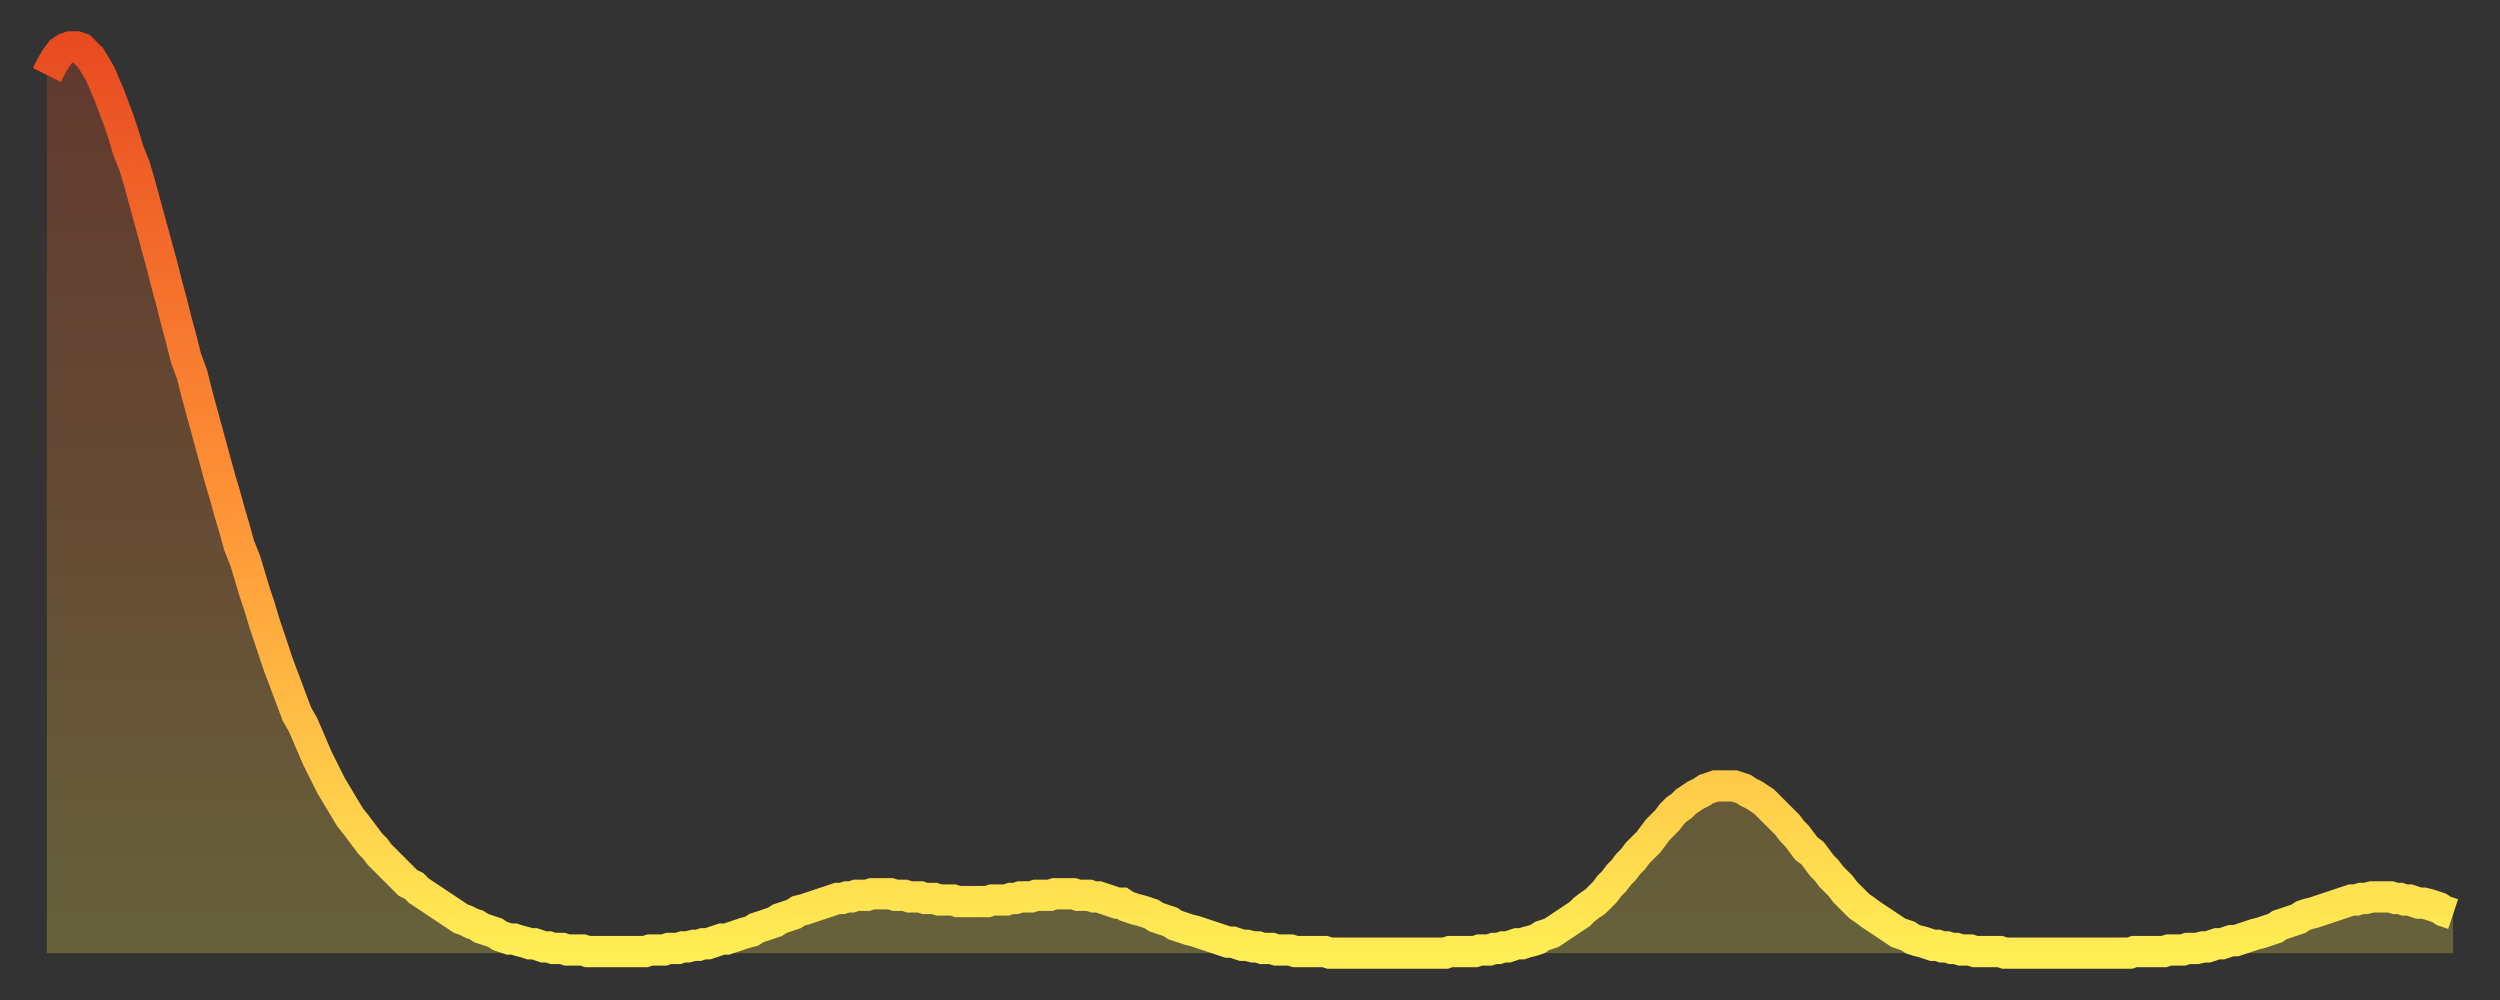 <?xml version="1.0" encoding="utf-8" ?>
<svg baseProfile="full" height="64" version="1.1" width="160" xmlns="http://www.w3.org/2000/svg" xmlns:ev="http://www.w3.org/2001/xml-events" xmlns:xlink="http://www.w3.org/1999/xlink"><rect width="100%" height="100%" fill="#333333" stroke="none"/><defs><linearGradient id="id2708464" x1="0" x2="0" y1="0" y2="1"><stop offset="0%" stop-color="#e94b21" /><stop offset="50%" stop-color="#ff9236" /><stop offset="100%" stop-color="#ffee55" /></linearGradient></defs><g transform="translate(3,3)"><g><path d="M 0.0 1.8 0.3 1.2 0.6 0.7 0.9 0.3 1.2 0.1 1.5 0.0 1.9 0.0 2.2 0.1 2.5 0.4 2.8 0.7 3.1 1.2 3.4 1.7 3.7 2.4 4.0 3.1 4.3 3.9 4.6 4.7 4.9 5.6 5.2 6.6 5.6 7.6 5.9 8.6 6.2 9.7 6.5 10.8 6.8 11.9 7.1 13.0 7.4 14.1 7.7 15.3 8.0 16.4 8.3 17.6 8.6 18.7 8.9 19.9 9.3 21.0 9.6 22.2 9.9 23.3 10.2 24.4 10.5 25.5 10.8 26.6 11.1 27.7 11.4 28.7 11.7 29.8 12.0 30.8 12.3 31.9 12.7 32.9 13.0 33.9 13.3 34.9 13.6 35.8 13.9 36.8 14.2 37.7 14.5 38.6 14.8 39.5 15.1 40.3 15.4 41.1 15.7 41.9 16.0 42.7 16.4 43.4 16.7 44.1 17.0 44.8 17.3 45.5 17.6 46.1 17.9 46.7 18.2 47.3 18.5 47.8 18.8 48.3 19.1 48.8 19.4 49.3 19.8 49.8 20.1 50.2 20.4 50.6 20.7 51.0 21.0 51.3 21.3 51.7 21.6 52.0 21.9 52.3 22.2 52.6 22.5 52.9 22.8 53.2 23.1 53.5 23.5 53.7 23.8 54.0 24.1 54.2 24.4 54.4 24.7 54.6 25.0 54.8 25.3 55.0 25.6 55.2 25.9 55.4 26.2 55.6 26.5 55.8 26.8 55.9 27.2 56.1 27.5 56.2 27.8 56.4 28.1 56.5 28.4 56.6 28.7 56.7 29.0 56.9 29.3 57.0 29.6 57.1 29.9 57.1 30.2 57.2 30.6 57.3 30.9 57.4 31.2 57.4 31.5 57.5 31.8 57.6 32.1 57.6 32.4 57.7 32.7 57.7 33.0 57.7 33.3 57.8 33.6 57.8 33.9 57.8 34.3 57.8 34.6 57.9 34.9 57.9 35.2 57.9 35.5 57.9 35.8 57.9 36.1 57.9 36.4 57.9 36.7 57.9 37.0 57.9 37.3 57.9 37.7 57.9 38.0 57.9 38.3 57.9 38.6 57.8 38.9 57.8 39.2 57.8 39.5 57.8 39.8 57.7 40.1 57.7 40.4 57.7 40.7 57.6 41.0 57.6 41.4 57.5 41.7 57.5 42.0 57.4 42.3 57.4 42.6 57.3 42.9 57.2 43.2 57.1 43.5 57.1 43.8 57.0 44.1 56.9 44.4 56.8 44.7 56.7 45.1 56.6 45.4 56.4 45.7 56.3 46.0 56.2 46.3 56.1 46.6 56.0 46.9 55.8 47.2 55.7 47.5 55.6 47.8 55.5 48.1 55.3 48.5 55.2 48.8 55.1 49.1 55.0 49.4 54.9 49.7 54.8 50.0 54.7 50.3 54.6 50.6 54.5 50.9 54.5 51.2 54.4 51.5 54.4 51.8 54.3 52.2 54.3 52.5 54.3 52.8 54.2 53.1 54.2 53.4 54.2 53.7 54.2 54.0 54.2 54.3 54.3 54.6 54.3 54.9 54.3 55.2 54.4 55.6 54.4 55.9 54.4 56.2 54.5 56.5 54.5 56.8 54.5 57.1 54.6 57.4 54.6 57.7 54.6 58.0 54.6 58.3 54.7 58.6 54.7 58.9 54.7 59.3 54.7 59.6 54.7 59.9 54.7 60.2 54.7 60.5 54.6 60.8 54.6 61.1 54.6 61.4 54.6 61.7 54.5 62.0 54.5 62.3 54.4 62.6 54.4 63.0 54.4 63.3 54.3 63.6 54.3 63.9 54.3 64.2 54.3 64.5 54.2 64.8 54.2 65.1 54.2 65.4 54.2 65.7 54.2 66.0 54.3 66.4 54.3 66.7 54.3 67.0 54.4 67.3 54.4 67.6 54.5 67.9 54.6 68.2 54.7 68.5 54.8 68.8 54.8 69.1 55.0 69.4 55.1 69.7 55.2 70.1 55.3 70.4 55.4 70.7 55.5 71.0 55.7 71.3 55.8 71.6 55.9 71.9 56.0 72.2 56.2 72.5 56.3 72.8 56.4 73.1 56.5 73.5 56.6 73.8 56.7 74.1 56.8 74.4 56.9 74.7 57.0 75.0 57.1 75.3 57.2 75.6 57.3 75.9 57.3 76.2 57.4 76.5 57.5 76.8 57.5 77.2 57.6 77.5 57.6 77.8 57.7 78.1 57.7 78.4 57.7 78.7 57.8 79.0 57.8 79.3 57.8 79.6 57.8 79.9 57.9 80.2 57.9 80.5 57.9 80.9 57.9 81.2 57.9 81.5 57.9 81.8 57.9 82.1 58.0 82.4 58.0 82.7 58.0 83.0 58.0 83.3 58.0 83.6 58.0 83.9 58.0 84.3 58.0 84.6 58.0 84.9 58.0 85.2 58.0 85.5 58.0 85.8 58.0 86.1 58.0 86.4 58.0 86.7 58.0 87.0 58.0 87.3 58.0 87.6 58.0 88.0 58.0 88.3 58.0 88.6 58.0 88.9 58.0 89.2 58.0 89.5 58.0 89.8 57.9 90.1 57.9 90.4 57.9 90.7 57.9 91.0 57.9 91.4 57.9 91.7 57.8 92.0 57.8 92.3 57.8 92.6 57.7 92.9 57.7 93.2 57.6 93.5 57.6 93.8 57.5 94.1 57.4 94.4 57.4 94.7 57.3 95.1 57.2 95.4 57.1 95.7 56.9 96.0 56.8 96.3 56.7 96.6 56.5 96.9 56.3 97.2 56.1 97.5 55.9 97.8 55.7 98.1 55.5 98.4 55.2 98.8 54.9 99.1 54.7 99.4 54.4 99.7 54.1 100.0 53.7 100.3 53.4 100.6 53.0 100.9 52.7 101.2 52.3 101.5 52.0 101.8 51.6 102.2 51.2 102.5 50.9 102.8 50.5 103.1 50.1 103.4 49.8 103.7 49.5 104.0 49.1 104.3 48.8 104.6 48.6 104.9 48.3 105.2 48.1 105.5 47.9 105.9 47.7 106.2 47.5 106.5 47.4 106.8 47.3 107.1 47.3 107.4 47.3 107.7 47.3 108.0 47.3 108.3 47.4 108.6 47.5 108.9 47.7 109.3 47.9 109.6 48.1 109.9 48.3 110.2 48.6 110.5 48.9 110.8 49.2 111.1 49.5 111.4 49.8 111.7 50.2 112.0 50.5 112.3 50.9 112.6 51.3 113.0 51.6 113.3 52.0 113.6 52.4 113.9 52.7 114.2 53.1 114.5 53.4 114.8 53.7 115.1 54.1 115.4 54.4 115.7 54.7 116.0 55.0 116.3 55.2 116.7 55.5 117.0 55.7 117.3 55.9 117.6 56.1 117.9 56.3 118.2 56.5 118.5 56.7 118.8 56.8 119.1 56.9 119.4 57.1 119.7 57.2 120.1 57.3 120.4 57.4 120.7 57.5 121.0 57.5 121.3 57.6 121.6 57.6 121.9 57.7 122.2 57.7 122.5 57.8 122.8 57.8 123.1 57.8 123.4 57.9 123.8 57.9 124.1 57.9 124.4 57.9 124.7 57.9 125.0 57.9 125.3 58.0 125.6 58.0 125.9 58.0 126.2 58.0 126.5 58.0 126.8 58.0 127.2 58.0 127.5 58.0 127.8 58.0 128.1 58.0 128.4 58.0 128.7 58.0 129.0 58.0 129.3 58.0 129.6 58.0 129.9 58.0 130.2 58.0 130.5 58.0 130.9 58.0 131.2 58.0 131.5 58.0 131.8 58.0 132.1 58.0 132.4 58.0 132.7 58.0 133.0 58.0 133.3 58.0 133.6 57.9 133.9 57.9 134.2 57.9 134.6 57.9 134.9 57.9 135.2 57.9 135.5 57.9 135.8 57.8 136.1 57.8 136.4 57.8 136.7 57.8 137.0 57.7 137.3 57.7 137.6 57.7 138.0 57.6 138.3 57.6 138.6 57.5 138.9 57.4 139.2 57.4 139.5 57.3 139.8 57.2 140.1 57.2 140.4 57.1 140.7 57.0 141.0 56.9 141.3 56.8 141.7 56.7 142.0 56.6 142.3 56.5 142.6 56.4 142.9 56.2 143.2 56.1 143.5 56.0 143.8 55.9 144.1 55.8 144.4 55.6 144.7 55.5 145.1 55.4 145.4 55.3 145.7 55.2 146.0 55.1 146.3 55.0 146.6 54.9 146.9 54.8 147.2 54.7 147.5 54.6 147.8 54.6 148.1 54.5 148.4 54.5 148.8 54.4 149.1 54.4 149.4 54.4 149.7 54.4 150.0 54.4 150.3 54.5 150.6 54.5 150.9 54.6 151.2 54.6 151.5 54.7 151.8 54.8 152.1 54.8 152.5 54.9 152.8 55.0 153.1 55.1 153.4 55.3 153.7 55.4 154.0 55.5" fill="none" id="graph-curve" opacity="1" stroke="url(#id2708464)" stroke-width="2" /><path d="M 0 58 L 0.0 1.8 0.3 1.2 0.6 0.7 0.9 0.3 1.2 0.1 1.5 0.0 1.9 0.0 2.2 0.1 2.5 0.4 2.8 0.7 3.1 1.2 3.4 1.7 3.7 2.4 4.0 3.1 4.3 3.9 4.6 4.7 4.9 5.6 5.2 6.6 5.6 7.6 5.9 8.6 6.2 9.7 6.5 10.8 6.8 11.9 7.1 13.0 7.4 14.1 7.7 15.3 8.0 16.4 8.3 17.6 8.6 18.7 8.9 19.9 9.3 21.0 9.6 22.2 9.9 23.3 10.2 24.4 10.5 25.5 10.8 26.6 11.1 27.7 11.4 28.7 11.7 29.8 12.0 30.8 12.3 31.9 12.7 32.9 13.0 33.9 13.3 34.9 13.6 35.8 13.9 36.8 14.2 37.7 14.5 38.6 14.8 39.5 15.1 40.3 15.4 41.1 15.7 41.9 16.0 42.7 16.4 43.4 16.7 44.1 17.0 44.8 17.3 45.5 17.6 46.1 17.9 46.7 18.2 47.3 18.5 47.8 18.8 48.3 19.1 48.8 19.4 49.3 19.8 49.8 20.1 50.2 20.4 50.6 20.7 51.0 21.0 51.3 21.3 51.7 21.6 52.0 21.9 52.3 22.2 52.6 22.5 52.9 22.8 53.2 23.1 53.5 23.5 53.7 23.8 54.0 24.1 54.2 24.4 54.4 24.7 54.6 25.0 54.8 25.3 55.0 25.6 55.2 25.9 55.4 26.2 55.6 26.5 55.8 26.8 55.9 27.2 56.1 27.5 56.2 27.8 56.4 28.1 56.5 28.4 56.6 28.7 56.7 29.0 56.9 29.3 57.0 29.6 57.1 29.9 57.1 30.2 57.2 30.6 57.3 30.9 57.4 31.2 57.4 31.5 57.5 31.8 57.6 32.1 57.6 32.4 57.7 32.7 57.7 33.0 57.7 33.3 57.8 33.6 57.8 33.9 57.8 34.3 57.8 34.6 57.9 34.9 57.9 35.2 57.9 35.5 57.9 35.8 57.9 36.1 57.9 36.4 57.9 36.7 57.9 37.0 57.9 37.3 57.9 37.7 57.9 38.0 57.9 38.3 57.9 38.6 57.8 38.9 57.8 39.2 57.8 39.5 57.8 39.8 57.7 40.1 57.7 40.4 57.7 40.7 57.6 41.0 57.6 41.4 57.5 41.7 57.5 42.0 57.4 42.3 57.4 42.6 57.3 42.9 57.2 43.2 57.1 43.5 57.1 43.8 57.0 44.1 56.9 44.4 56.8 44.7 56.7 45.1 56.6 45.4 56.4 45.7 56.3 46.0 56.2 46.3 56.1 46.6 56.0 46.9 55.8 47.2 55.7 47.5 55.6 47.8 55.5 48.1 55.3 48.5 55.2 48.8 55.1 49.1 55.0 49.4 54.9 49.7 54.8 50.0 54.7 50.3 54.6 50.6 54.5 50.9 54.5 51.2 54.4 51.5 54.4 51.8 54.3 52.2 54.3 52.5 54.3 52.8 54.2 53.1 54.2 53.4 54.2 53.7 54.2 54.0 54.2 54.3 54.3 54.6 54.3 54.9 54.3 55.2 54.4 55.6 54.4 55.9 54.4 56.2 54.5 56.5 54.5 56.8 54.5 57.1 54.6 57.4 54.6 57.7 54.6 58.0 54.6 58.3 54.7 58.6 54.7 58.9 54.7 59.3 54.7 59.6 54.7 59.9 54.7 60.2 54.7 60.5 54.6 60.8 54.6 61.1 54.6 61.4 54.6 61.7 54.5 62.0 54.5 62.3 54.4 62.6 54.4 63.0 54.4 63.3 54.3 63.6 54.3 63.9 54.3 64.2 54.3 64.5 54.2 64.8 54.2 65.1 54.2 65.4 54.2 65.7 54.2 66.0 54.3 66.4 54.3 66.7 54.3 67.0 54.4 67.3 54.4 67.6 54.5 67.9 54.6 68.2 54.7 68.5 54.8 68.8 54.8 69.1 55.0 69.4 55.1 69.7 55.2 70.1 55.3 70.4 55.4 70.7 55.5 71.0 55.7 71.3 55.8 71.6 55.9 71.9 56.0 72.2 56.2 72.5 56.3 72.8 56.4 73.1 56.5 73.5 56.6 73.8 56.7 74.1 56.8 74.4 56.9 74.7 57.0 75.0 57.1 75.3 57.2 75.6 57.3 75.9 57.3 76.2 57.4 76.5 57.5 76.8 57.5 77.2 57.6 77.5 57.6 77.8 57.7 78.1 57.7 78.4 57.7 78.7 57.8 79.0 57.8 79.3 57.8 79.6 57.8 79.9 57.9 80.2 57.9 80.5 57.9 80.9 57.9 81.2 57.9 81.5 57.9 81.8 57.9 82.1 58.0 82.4 58.0 82.7 58.0 83.0 58.0 83.3 58.0 83.6 58.0 83.9 58.0 84.3 58.0 84.6 58.0 84.9 58.0 85.2 58.0 85.5 58.0 85.8 58.0 86.1 58.0 86.4 58.0 86.7 58.0 87.0 58.0 87.3 58.0 87.6 58.0 88.0 58.0 88.3 58.0 88.6 58.0 88.9 58.0 89.2 58.0 89.5 58.0 89.8 57.9 90.1 57.9 90.4 57.9 90.7 57.9 91.0 57.9 91.4 57.9 91.7 57.8 92.0 57.8 92.3 57.8 92.6 57.7 92.9 57.7 93.2 57.6 93.5 57.6 93.8 57.5 94.1 57.4 94.4 57.4 94.7 57.3 95.1 57.2 95.4 57.1 95.7 56.9 96.0 56.8 96.3 56.7 96.6 56.5 96.9 56.3 97.2 56.1 97.5 55.9 97.8 55.7 98.1 55.5 98.4 55.2 98.8 54.9 99.1 54.7 99.4 54.4 99.7 54.1 100.0 53.7 100.3 53.4 100.6 53.0 100.9 52.7 101.2 52.3 101.5 52.0 101.8 51.6 102.2 51.2 102.5 50.9 102.8 50.5 103.1 50.1 103.4 49.8 103.7 49.5 104.0 49.1 104.3 48.8 104.6 48.6 104.9 48.3 105.2 48.1 105.5 47.9 105.9 47.7 106.2 47.5 106.5 47.4 106.8 47.3 107.1 47.3 107.4 47.3 107.7 47.3 108.0 47.3 108.3 47.4 108.6 47.5 108.9 47.7 109.3 47.9 109.6 48.1 109.9 48.3 110.2 48.6 110.5 48.9 110.8 49.2 111.1 49.5 111.4 49.8 111.7 50.2 112.0 50.5 112.3 50.9 112.6 51.3 113.0 51.6 113.3 52.0 113.6 52.4 113.9 52.7 114.2 53.1 114.5 53.4 114.8 53.7 115.1 54.1 115.4 54.4 115.7 54.7 116.0 55.0 116.3 55.2 116.7 55.5 117.0 55.7 117.3 55.9 117.6 56.1 117.9 56.3 118.2 56.5 118.5 56.7 118.8 56.8 119.1 56.9 119.4 57.1 119.7 57.2 120.1 57.3 120.4 57.4 120.7 57.5 121.0 57.5 121.3 57.6 121.6 57.6 121.9 57.7 122.2 57.7 122.5 57.8 122.8 57.8 123.1 57.8 123.4 57.9 123.8 57.9 124.1 57.9 124.4 57.9 124.7 57.9 125.0 57.9 125.3 58.0 125.6 58.0 125.9 58.0 126.2 58.0 126.5 58.0 126.8 58.0 127.2 58.0 127.5 58.0 127.8 58.0 128.1 58.0 128.4 58.0 128.7 58.0 129.0 58.0 129.3 58.0 129.6 58.0 129.9 58.0 130.2 58.0 130.5 58.0 130.9 58.0 131.2 58.0 131.5 58.0 131.8 58.0 132.1 58.0 132.4 58.0 132.7 58.0 133.0 58.0 133.3 58.0 133.6 57.9 133.9 57.9 134.2 57.9 134.6 57.9 134.9 57.9 135.2 57.9 135.5 57.9 135.8 57.8 136.1 57.8 136.4 57.8 136.7 57.8 137.0 57.7 137.3 57.7 137.6 57.7 138.0 57.6 138.3 57.6 138.6 57.5 138.9 57.4 139.2 57.4 139.5 57.3 139.8 57.2 140.1 57.2 140.4 57.1 140.7 57.0 141.0 56.9 141.3 56.8 141.7 56.7 142.0 56.6 142.3 56.5 142.6 56.4 142.9 56.2 143.2 56.1 143.5 56.0 143.8 55.9 144.1 55.8 144.4 55.6 144.7 55.5 145.1 55.4 145.4 55.3 145.7 55.2 146.0 55.1 146.3 55.0 146.6 54.9 146.9 54.8 147.2 54.7 147.5 54.6 147.8 54.6 148.1 54.5 148.4 54.5 148.8 54.4 149.1 54.4 149.4 54.4 149.7 54.4 150.0 54.4 150.3 54.5 150.6 54.5 150.9 54.6 151.2 54.6 151.5 54.7 151.8 54.8 152.1 54.8 152.5 54.9 152.8 55.0 153.1 55.1 153.4 55.3 153.7 55.4 154.0 55.5 154 58" fill="url(#id2708464)" fill-opacity=".25" id="graph-shadow" /></g></g></svg>